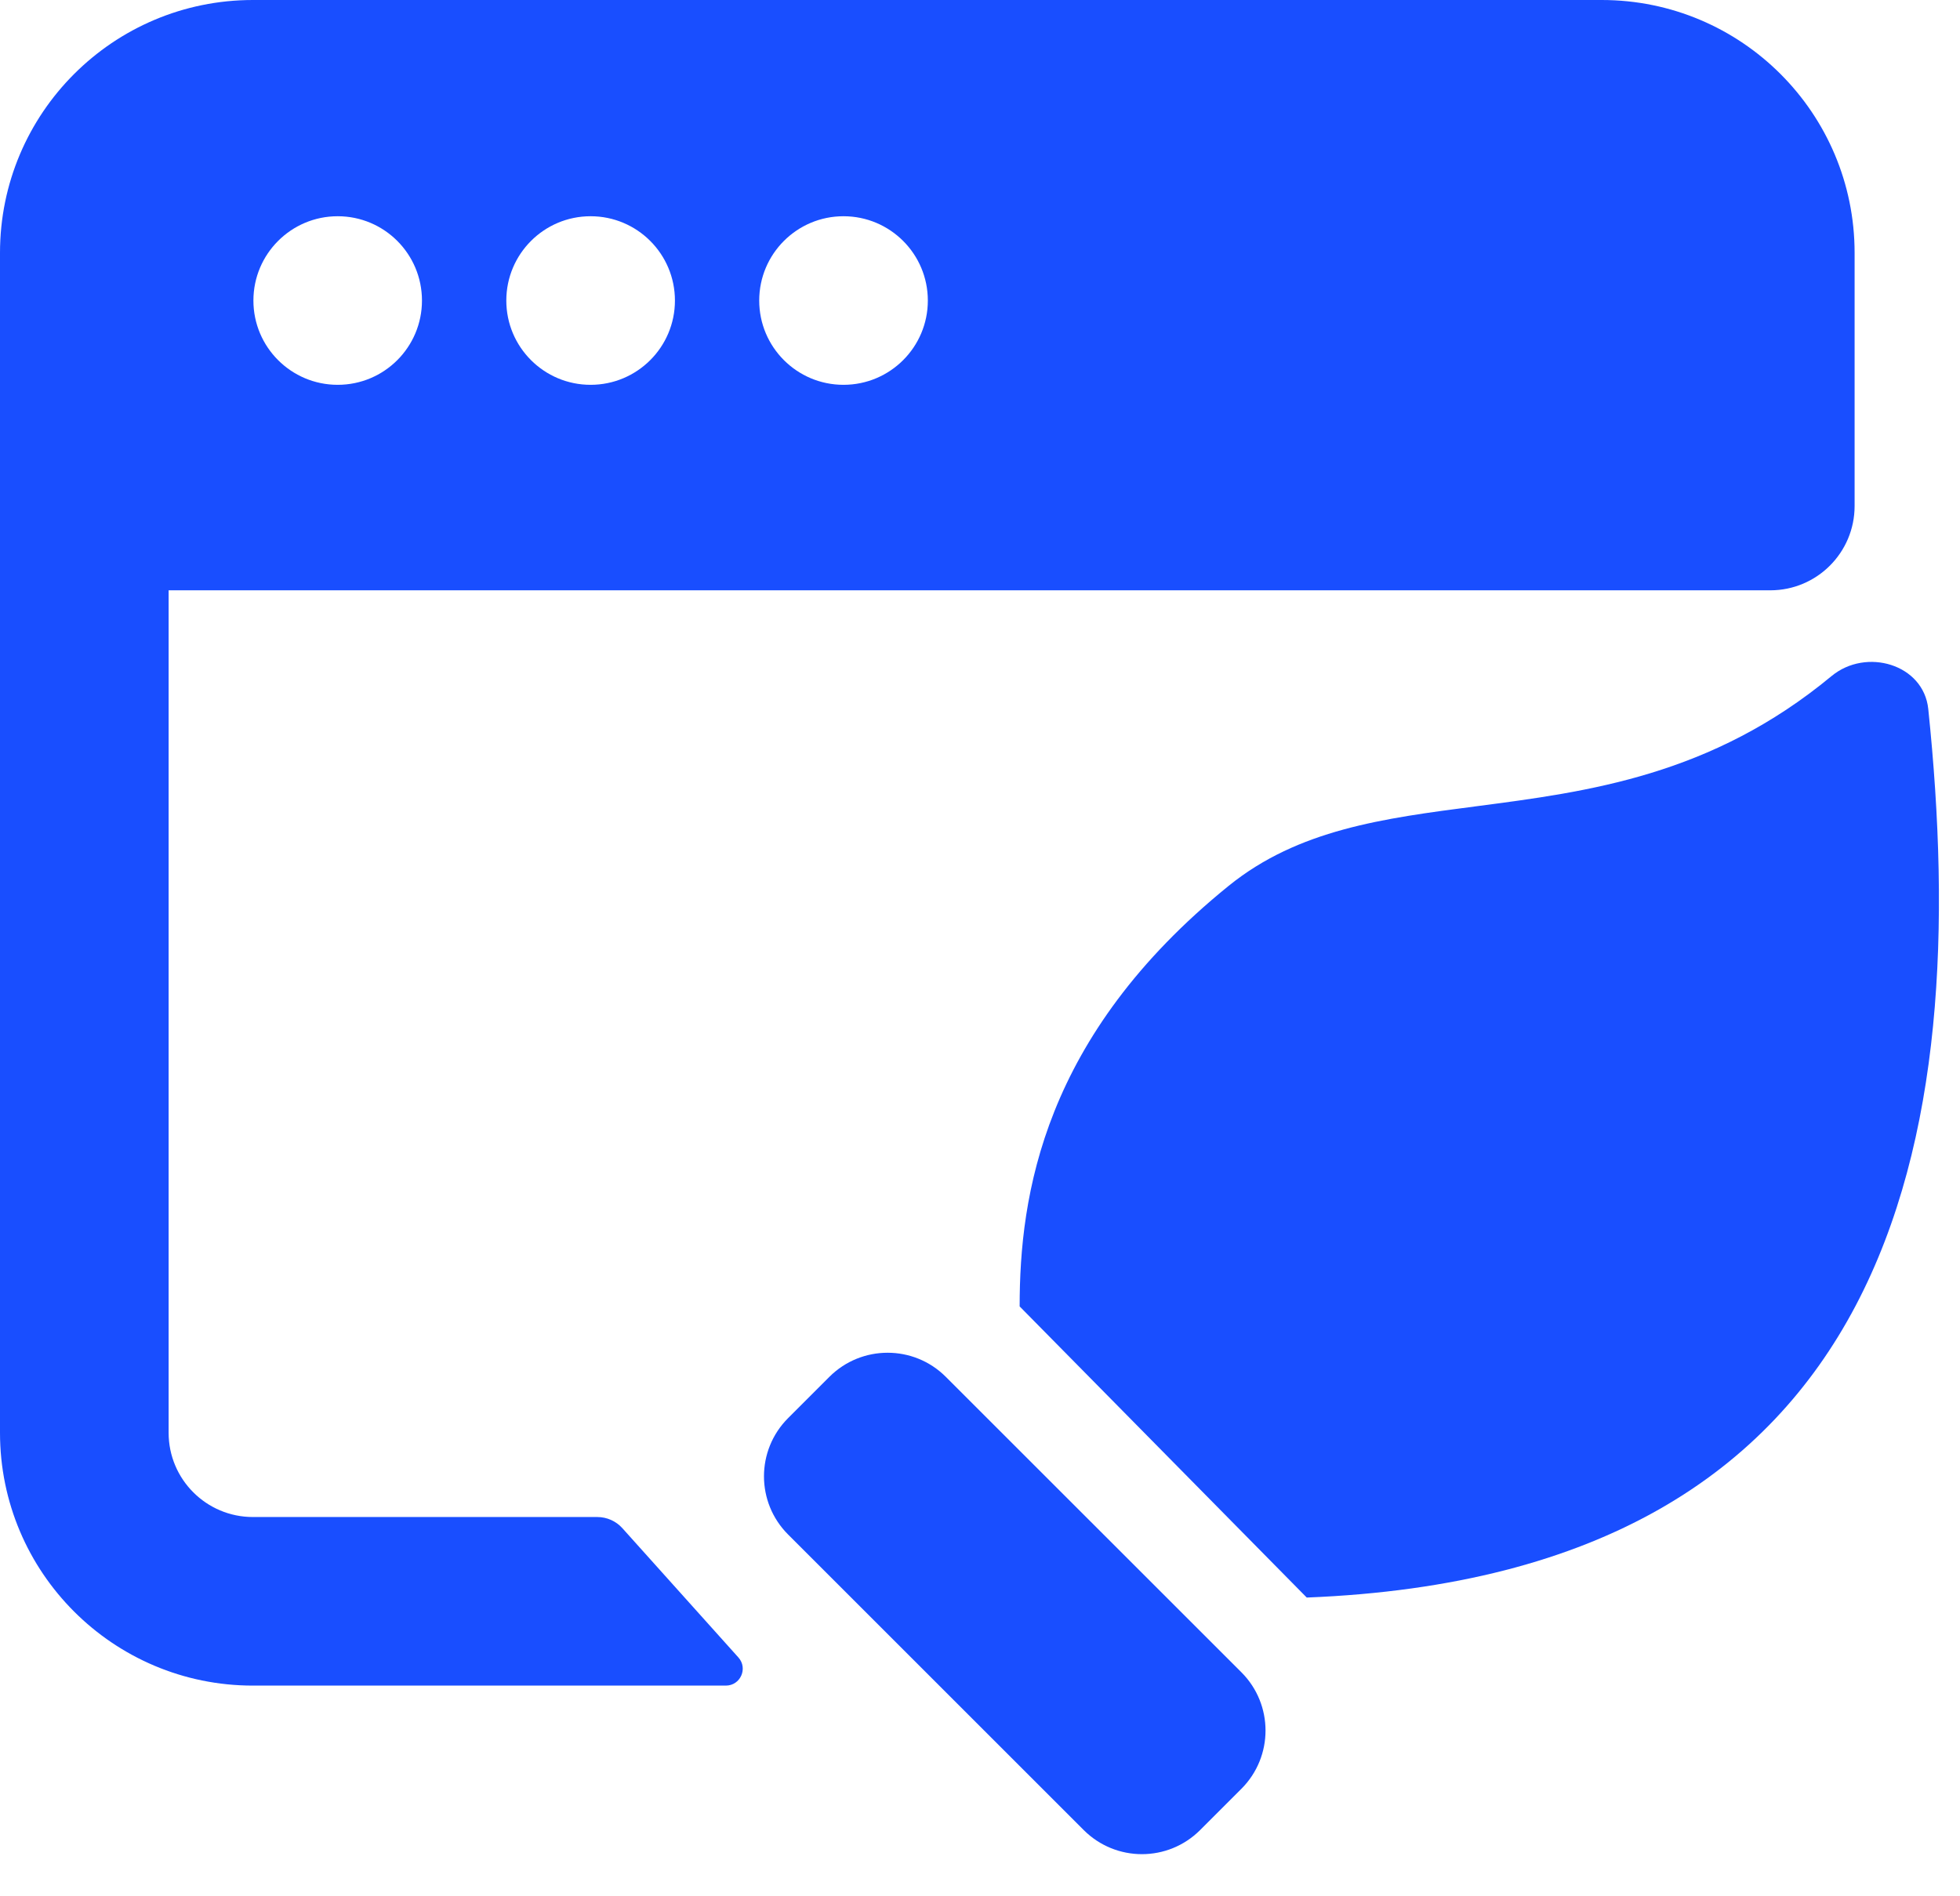 <?xml version="1.0" encoding="utf-8"?>
<svg xmlns="http://www.w3.org/2000/svg" fill="none" height="100%" overflow="visible" preserveAspectRatio="none" style="display: block;" viewBox="0 0 31 30" width="100%">
<g id="Shape">
<path clip-rule="evenodd" d="M0 4C0 1.791 1.791 0 4 0H25.333C27.543 0 29.333 1.791 29.333 4V8.005C29.333 8.742 28.736 9.339 28 9.339C26.767 9.339 25.755 9.339 25.333 9.339H2.667V22.667C2.667 23.403 3.264 24 4 24H9.447C9.598 24 9.743 24.064 9.844 24.177L11.679 26.222C11.833 26.394 11.711 26.667 11.48 26.667H4C1.791 26.667 0 24.876 0 22.667V4ZM5.341 6.088C6.078 6.088 6.674 5.491 6.674 4.755C6.674 4.018 6.078 3.421 5.341 3.421C4.605 3.421 4.008 4.018 4.008 4.755C4.008 5.491 4.605 6.088 5.341 6.088ZM9.341 6.088C10.078 6.088 10.675 5.491 10.675 4.755C10.675 4.018 10.078 3.421 9.341 3.421C8.605 3.421 8.008 4.018 8.008 4.755C8.008 5.491 8.605 6.088 9.341 6.088ZM14.675 4.755C14.675 5.491 14.078 6.088 13.341 6.088C12.605 6.088 12.008 5.491 12.008 4.755C12.008 4.018 12.605 3.421 13.341 3.421C14.078 3.421 14.675 4.018 14.675 4.755Z" fill="#194EFF" fill-rule="evenodd"/>
<path d="M16.127 20.668C16.127 18.918 16.495 16.396 19.431 14.016C20.534 13.122 21.88 12.947 23.346 12.756C25.119 12.525 27.066 12.272 28.968 10.696C29.516 10.242 30.424 10.508 30.498 11.216C31.207 18.018 30.003 24.904 20.668 25.274L16.127 20.668Z" fill="#194EFF"/>
<path d="M13.118 21.782C13.627 21.274 14.451 21.274 14.959 21.782L19.635 26.457C20.143 26.966 20.143 27.79 19.635 28.299L18.982 28.952C18.473 29.461 17.649 29.461 17.14 28.952L12.465 24.277C11.956 23.768 11.956 22.944 12.465 22.435L13.118 21.782Z" fill="#194EFF"/>
</g>
</svg>